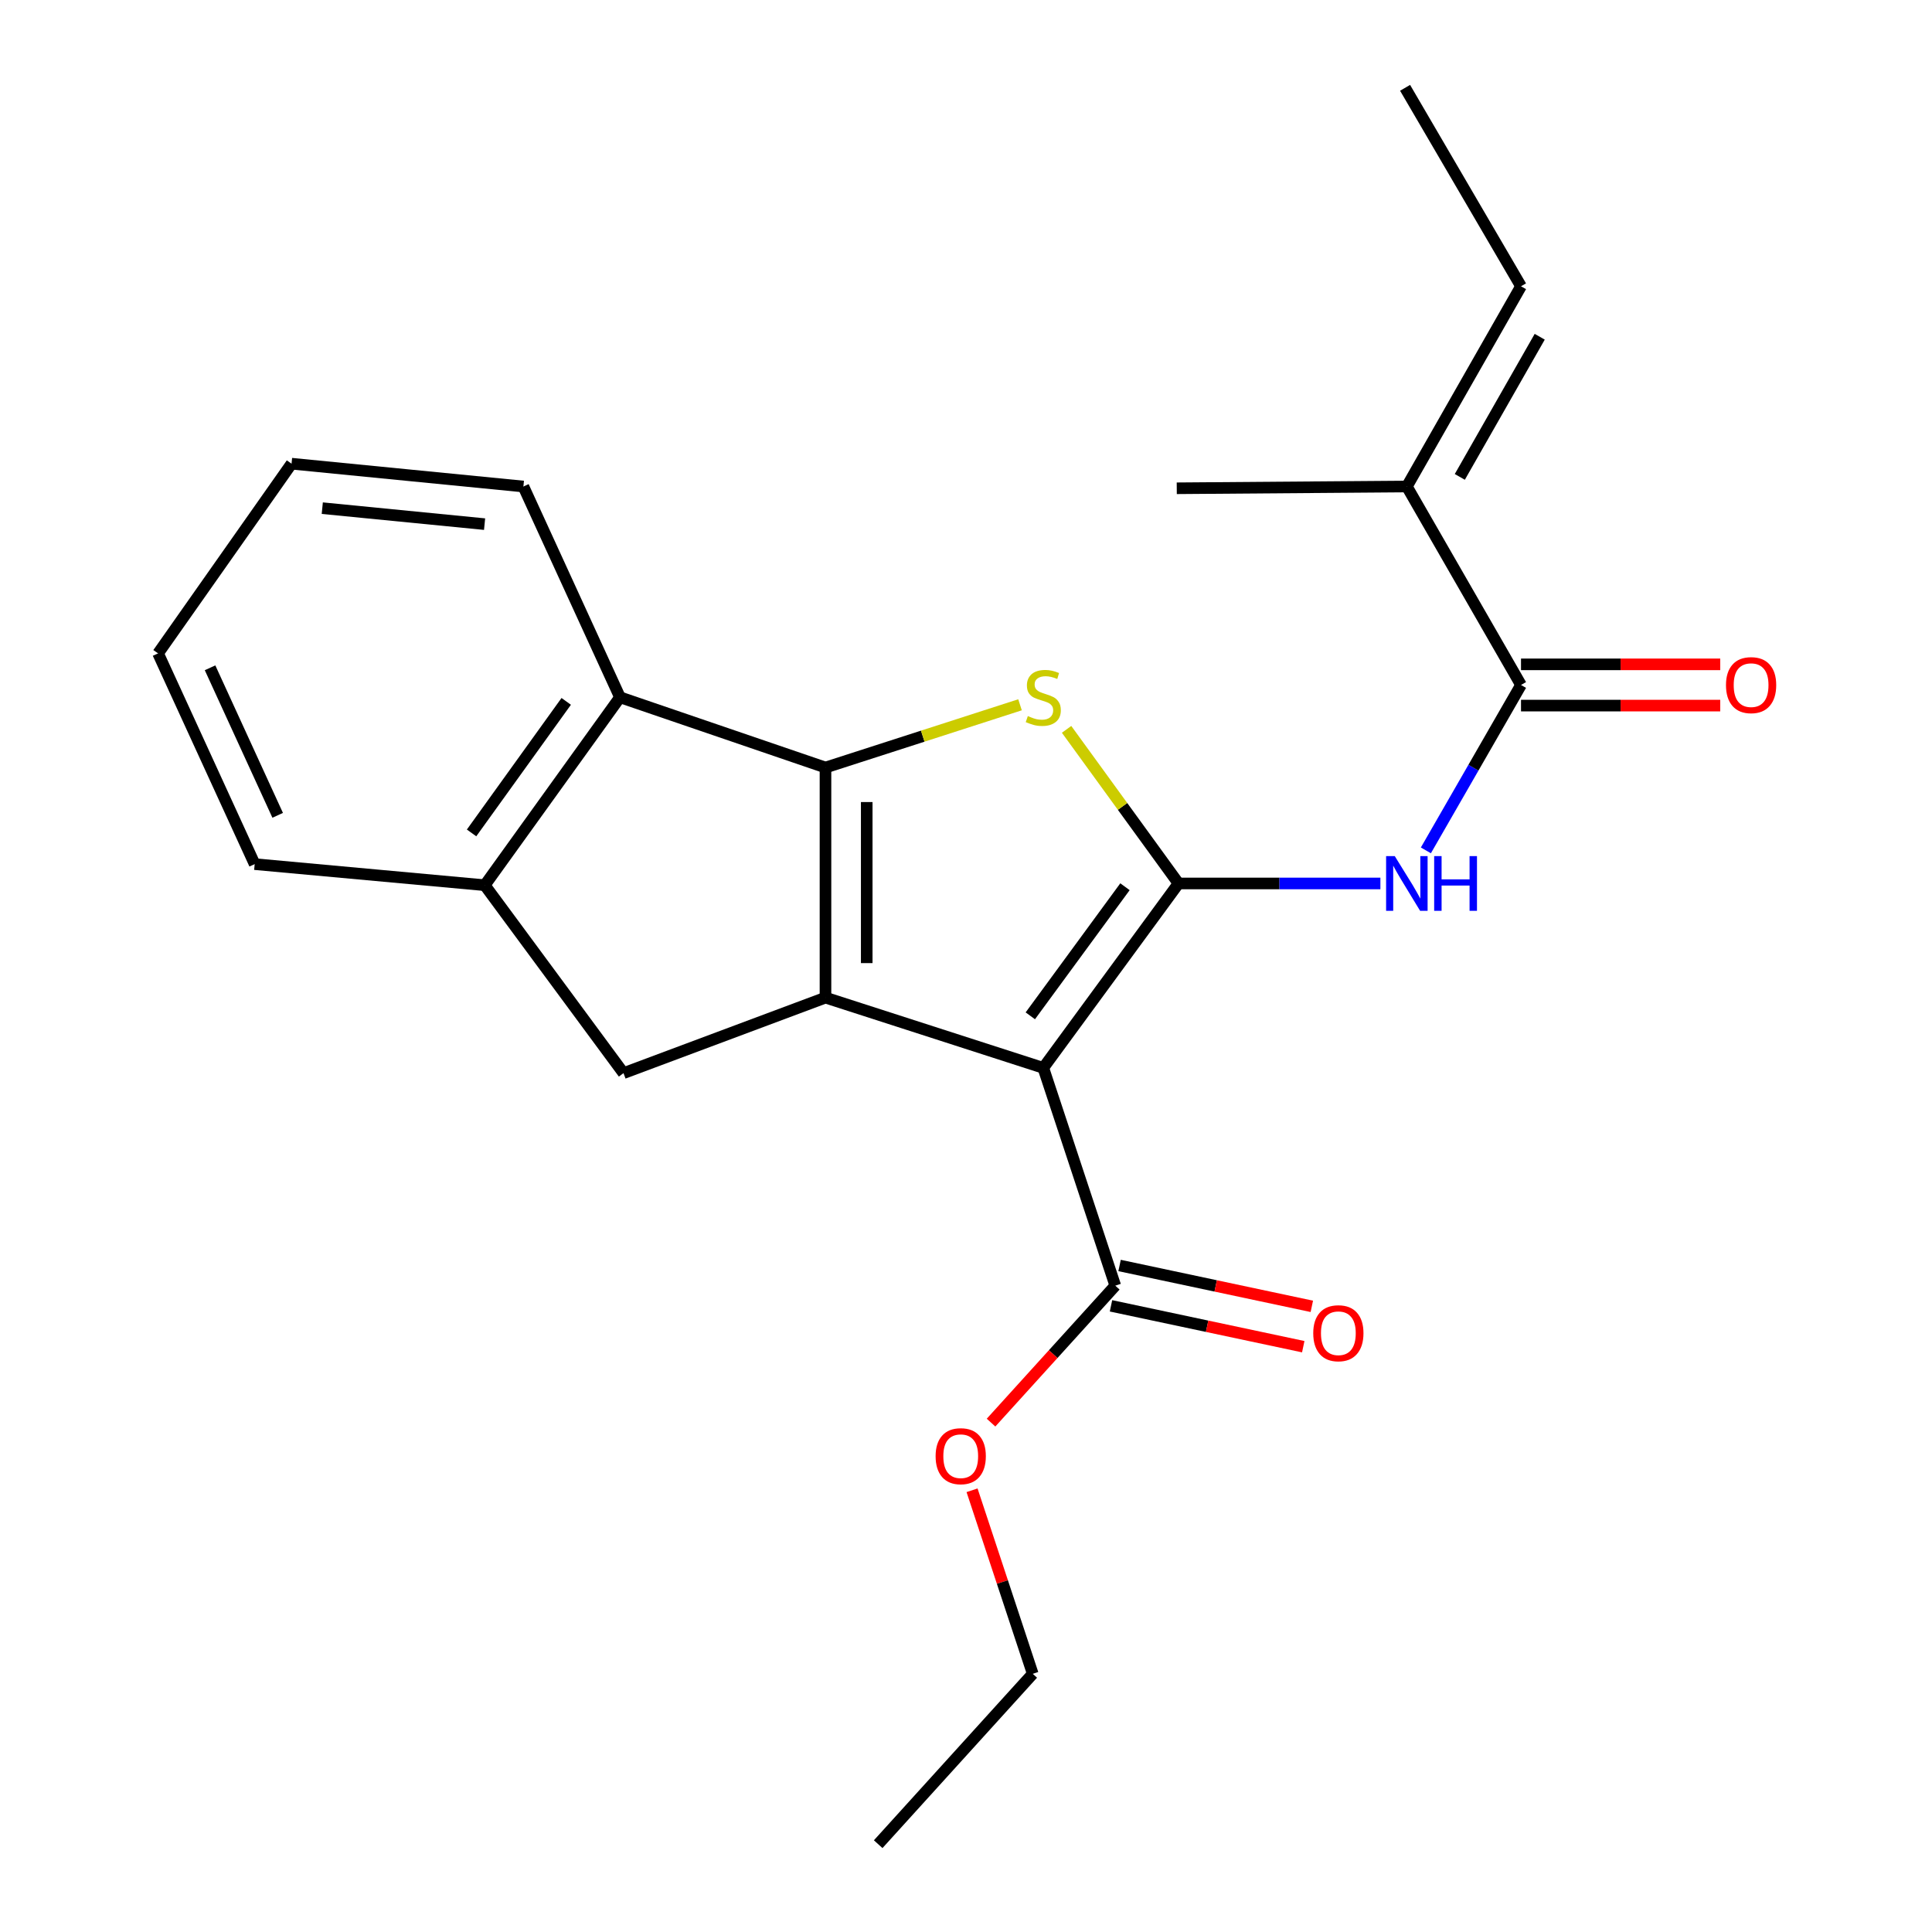 <?xml version='1.0' encoding='iso-8859-1'?>
<svg version='1.1' baseProfile='full'
              xmlns='http://www.w3.org/2000/svg'
                      xmlns:rdkit='http://www.rdkit.org/xml'
                      xmlns:xlink='http://www.w3.org/1999/xlink'
                  xml:space='preserve'
width='1000px' height='1000px' viewBox='0 0 1000 1000'>
<!-- END OF HEADER -->
<rect style='opacity:1.0;fill:#FFFFFF;stroke:none' width='1000' height='1000' x='0' y='0'> </rect>
<path class='bond-0' d='M 427.268,397.275 L 427.268,516.368' style='fill:none;fill-rule:evenodd;stroke:#000000;stroke-width:6px;stroke-linecap:butt;stroke-linejoin:miter;stroke-opacity:1' />
<path class='bond-0' d='M 448.617,415.139 L 448.617,498.504' style='fill:none;fill-rule:evenodd;stroke:#000000;stroke-width:6px;stroke-linecap:butt;stroke-linejoin:miter;stroke-opacity:1' />
<path class='bond-1' d='M 427.268,397.275 L 477.615,381.035' style='fill:none;fill-rule:evenodd;stroke:#000000;stroke-width:6px;stroke-linecap:butt;stroke-linejoin:miter;stroke-opacity:1' />
<path class='bond-1' d='M 477.615,381.035 L 527.962,364.795' style='fill:none;fill-rule:evenodd;stroke:#CCCC00;stroke-width:6px;stroke-linecap:butt;stroke-linejoin:miter;stroke-opacity:1' />
<path class='bond-2' d='M 427.268,397.275 L 320.902,360.911' style='fill:none;fill-rule:evenodd;stroke:#000000;stroke-width:6px;stroke-linecap:butt;stroke-linejoin:miter;stroke-opacity:1' />
<path class='bond-3' d='M 427.268,516.368 L 322.729,555.46' style='fill:none;fill-rule:evenodd;stroke:#000000;stroke-width:6px;stroke-linecap:butt;stroke-linejoin:miter;stroke-opacity:1' />
<path class='bond-4' d='M 427.268,516.368 L 540.003,552.732' style='fill:none;fill-rule:evenodd;stroke:#000000;stroke-width:6px;stroke-linecap:butt;stroke-linejoin:miter;stroke-opacity:1' />
<path class='bond-5' d='M 540.003,552.732 L 610.005,457.278' style='fill:none;fill-rule:evenodd;stroke:#000000;stroke-width:6px;stroke-linecap:butt;stroke-linejoin:miter;stroke-opacity:1' />
<path class='bond-5' d='M 533.288,525.789 L 582.288,458.971' style='fill:none;fill-rule:evenodd;stroke:#000000;stroke-width:6px;stroke-linecap:butt;stroke-linejoin:miter;stroke-opacity:1' />
<path class='bond-6' d='M 540.003,552.732 L 577.269,665.455' style='fill:none;fill-rule:evenodd;stroke:#000000;stroke-width:6px;stroke-linecap:butt;stroke-linejoin:miter;stroke-opacity:1' />
<path class='bond-7' d='M 610.005,457.278 L 581.033,417.394' style='fill:none;fill-rule:evenodd;stroke:#000000;stroke-width:6px;stroke-linecap:butt;stroke-linejoin:miter;stroke-opacity:1' />
<path class='bond-7' d='M 581.033,417.394 L 552.061,377.51' style='fill:none;fill-rule:evenodd;stroke:#CCCC00;stroke-width:6px;stroke-linecap:butt;stroke-linejoin:miter;stroke-opacity:1' />
<path class='bond-8' d='M 610.005,457.278 L 662.247,457.278' style='fill:none;fill-rule:evenodd;stroke:#000000;stroke-width:6px;stroke-linecap:butt;stroke-linejoin:miter;stroke-opacity:1' />
<path class='bond-8' d='M 662.247,457.278 L 714.489,457.278' style='fill:none;fill-rule:evenodd;stroke:#0000FF;stroke-width:6px;stroke-linecap:butt;stroke-linejoin:miter;stroke-opacity:1' />
<path class='bond-9' d='M 738.032,440.155 L 762.652,397.348' style='fill:none;fill-rule:evenodd;stroke:#0000FF;stroke-width:6px;stroke-linecap:butt;stroke-linejoin:miter;stroke-opacity:1' />
<path class='bond-9' d='M 762.652,397.348 L 787.273,354.542' style='fill:none;fill-rule:evenodd;stroke:#000000;stroke-width:6px;stroke-linecap:butt;stroke-linejoin:miter;stroke-opacity:1' />
<path class='bond-10' d='M 577.269,665.455 L 545.115,700.899' style='fill:none;fill-rule:evenodd;stroke:#000000;stroke-width:6px;stroke-linecap:butt;stroke-linejoin:miter;stroke-opacity:1' />
<path class='bond-10' d='M 545.115,700.899 L 512.961,736.342' style='fill:none;fill-rule:evenodd;stroke:#FF0000;stroke-width:6px;stroke-linecap:butt;stroke-linejoin:miter;stroke-opacity:1' />
<path class='bond-11' d='M 575.05,675.897 L 624.806,686.471' style='fill:none;fill-rule:evenodd;stroke:#000000;stroke-width:6px;stroke-linecap:butt;stroke-linejoin:miter;stroke-opacity:1' />
<path class='bond-11' d='M 624.806,686.471 L 674.562,697.046' style='fill:none;fill-rule:evenodd;stroke:#FF0000;stroke-width:6px;stroke-linecap:butt;stroke-linejoin:miter;stroke-opacity:1' />
<path class='bond-11' d='M 579.488,655.014 L 629.244,665.589' style='fill:none;fill-rule:evenodd;stroke:#000000;stroke-width:6px;stroke-linecap:butt;stroke-linejoin:miter;stroke-opacity:1' />
<path class='bond-11' d='M 629.244,665.589 L 679,676.163' style='fill:none;fill-rule:evenodd;stroke:#FF0000;stroke-width:6px;stroke-linecap:butt;stroke-linejoin:miter;stroke-opacity:1' />
<path class='bond-12' d='M 503.132,771.367 L 518.84,818.864' style='fill:none;fill-rule:evenodd;stroke:#FF0000;stroke-width:6px;stroke-linecap:butt;stroke-linejoin:miter;stroke-opacity:1' />
<path class='bond-12' d='M 518.84,818.864 L 534.547,866.362' style='fill:none;fill-rule:evenodd;stroke:#000000;stroke-width:6px;stroke-linecap:butt;stroke-linejoin:miter;stroke-opacity:1' />
<path class='bond-13' d='M 534.547,866.362 L 454.548,954.545' style='fill:none;fill-rule:evenodd;stroke:#000000;stroke-width:6px;stroke-linecap:butt;stroke-linejoin:miter;stroke-opacity:1' />
<path class='bond-14' d='M 787.273,365.216 L 838.83,365.216' style='fill:none;fill-rule:evenodd;stroke:#000000;stroke-width:6px;stroke-linecap:butt;stroke-linejoin:miter;stroke-opacity:1' />
<path class='bond-14' d='M 838.83,365.216 L 890.388,365.216' style='fill:none;fill-rule:evenodd;stroke:#FF0000;stroke-width:6px;stroke-linecap:butt;stroke-linejoin:miter;stroke-opacity:1' />
<path class='bond-14' d='M 787.273,343.867 L 838.83,343.867' style='fill:none;fill-rule:evenodd;stroke:#000000;stroke-width:6px;stroke-linecap:butt;stroke-linejoin:miter;stroke-opacity:1' />
<path class='bond-14' d='M 838.83,343.867 L 890.388,343.867' style='fill:none;fill-rule:evenodd;stroke:#FF0000;stroke-width:6px;stroke-linecap:butt;stroke-linejoin:miter;stroke-opacity:1' />
<path class='bond-15' d='M 787.273,354.542 L 728.183,251.817' style='fill:none;fill-rule:evenodd;stroke:#000000;stroke-width:6px;stroke-linecap:butt;stroke-linejoin:miter;stroke-opacity:1' />
<path class='bond-16' d='M 320.902,360.911 L 250.913,458.18' style='fill:none;fill-rule:evenodd;stroke:#000000;stroke-width:6px;stroke-linecap:butt;stroke-linejoin:miter;stroke-opacity:1' />
<path class='bond-16' d='M 293.075,363.032 L 244.082,431.12' style='fill:none;fill-rule:evenodd;stroke:#000000;stroke-width:6px;stroke-linecap:butt;stroke-linejoin:miter;stroke-opacity:1' />
<path class='bond-17' d='M 320.902,360.911 L 270.91,251.817' style='fill:none;fill-rule:evenodd;stroke:#000000;stroke-width:6px;stroke-linecap:butt;stroke-linejoin:miter;stroke-opacity:1' />
<path class='bond-18' d='M 250.913,458.18 L 322.729,555.46' style='fill:none;fill-rule:evenodd;stroke:#000000;stroke-width:6px;stroke-linecap:butt;stroke-linejoin:miter;stroke-opacity:1' />
<path class='bond-19' d='M 250.913,458.18 L 131.821,447.268' style='fill:none;fill-rule:evenodd;stroke:#000000;stroke-width:6px;stroke-linecap:butt;stroke-linejoin:miter;stroke-opacity:1' />
<path class='bond-20' d='M 270.91,251.817 L 150.905,240.004' style='fill:none;fill-rule:evenodd;stroke:#000000;stroke-width:6px;stroke-linecap:butt;stroke-linejoin:miter;stroke-opacity:1' />
<path class='bond-20' d='M 250.818,271.291 L 166.814,263.022' style='fill:none;fill-rule:evenodd;stroke:#000000;stroke-width:6px;stroke-linecap:butt;stroke-linejoin:miter;stroke-opacity:1' />
<path class='bond-21' d='M 150.905,240.004 L 81.817,338.186' style='fill:none;fill-rule:evenodd;stroke:#000000;stroke-width:6px;stroke-linecap:butt;stroke-linejoin:miter;stroke-opacity:1' />
<path class='bond-22' d='M 81.817,338.186 L 131.821,447.268' style='fill:none;fill-rule:evenodd;stroke:#000000;stroke-width:6px;stroke-linecap:butt;stroke-linejoin:miter;stroke-opacity:1' />
<path class='bond-22' d='M 108.724,345.652 L 143.727,422.009' style='fill:none;fill-rule:evenodd;stroke:#000000;stroke-width:6px;stroke-linecap:butt;stroke-linejoin:miter;stroke-opacity:1' />
<path class='bond-23' d='M 728.183,251.817 L 787.273,148.179' style='fill:none;fill-rule:evenodd;stroke:#000000;stroke-width:6px;stroke-linecap:butt;stroke-linejoin:miter;stroke-opacity:1' />
<path class='bond-23' d='M 755.593,246.846 L 796.956,174.299' style='fill:none;fill-rule:evenodd;stroke:#000000;stroke-width:6px;stroke-linecap:butt;stroke-linejoin:miter;stroke-opacity:1' />
<path class='bond-24' d='M 728.183,251.817 L 609.091,252.73' style='fill:none;fill-rule:evenodd;stroke:#000000;stroke-width:6px;stroke-linecap:butt;stroke-linejoin:miter;stroke-opacity:1' />
<path class='bond-25' d='M 787.273,148.179 L 727.27,45.455' style='fill:none;fill-rule:evenodd;stroke:#000000;stroke-width:6px;stroke-linecap:butt;stroke-linejoin:miter;stroke-opacity:1' />
<path  class='atom-4' d='M 532.003 370.631
Q 532.323 370.751, 533.643 371.311
Q 534.963 371.871, 536.403 372.231
Q 537.883 372.551, 539.323 372.551
Q 542.003 372.551, 543.563 371.271
Q 545.123 369.951, 545.123 367.671
Q 545.123 366.111, 544.323 365.151
Q 543.563 364.191, 542.363 363.671
Q 541.163 363.151, 539.163 362.551
Q 536.643 361.791, 535.123 361.071
Q 533.643 360.351, 532.563 358.831
Q 531.523 357.311, 531.523 354.751
Q 531.523 351.191, 533.923 348.991
Q 536.363 346.791, 541.163 346.791
Q 544.443 346.791, 548.163 348.351
L 547.243 351.431
Q 543.843 350.031, 541.283 350.031
Q 538.523 350.031, 537.003 351.191
Q 535.483 352.311, 535.523 354.271
Q 535.523 355.791, 536.283 356.711
Q 537.083 357.631, 538.203 358.151
Q 539.363 358.671, 541.283 359.271
Q 543.843 360.071, 545.363 360.871
Q 546.883 361.671, 547.963 363.311
Q 549.083 364.911, 549.083 367.671
Q 549.083 371.591, 546.443 373.711
Q 543.843 375.791, 539.483 375.791
Q 536.963 375.791, 535.043 375.231
Q 533.163 374.711, 530.923 373.791
L 532.003 370.631
' fill='#CCCC00'/>
<path  class='atom-5' d='M 721.923 443.118
L 731.203 458.118
Q 732.123 459.598, 733.603 462.278
Q 735.083 464.958, 735.163 465.118
L 735.163 443.118
L 738.923 443.118
L 738.923 471.438
L 735.043 471.438
L 725.083 455.038
Q 723.923 453.118, 722.683 450.918
Q 721.483 448.718, 721.123 448.038
L 721.123 471.438
L 717.443 471.438
L 717.443 443.118
L 721.923 443.118
' fill='#0000FF'/>
<path  class='atom-5' d='M 742.323 443.118
L 746.163 443.118
L 746.163 455.158
L 760.643 455.158
L 760.643 443.118
L 764.483 443.118
L 764.483 471.438
L 760.643 471.438
L 760.643 458.358
L 746.163 458.358
L 746.163 471.438
L 742.323 471.438
L 742.323 443.118
' fill='#0000FF'/>
<path  class='atom-7' d='M 484.27 753.719
Q 484.27 746.919, 487.63 743.119
Q 490.99 739.319, 497.27 739.319
Q 503.55 739.319, 506.91 743.119
Q 510.27 746.919, 510.27 753.719
Q 510.27 760.599, 506.87 764.519
Q 503.47 768.399, 497.27 768.399
Q 491.03 768.399, 487.63 764.519
Q 484.27 760.639, 484.27 753.719
M 497.27 765.199
Q 501.59 765.199, 503.91 762.319
Q 506.27 759.399, 506.27 753.719
Q 506.27 748.159, 503.91 745.359
Q 501.59 742.519, 497.27 742.519
Q 492.95 742.519, 490.59 745.319
Q 488.27 748.119, 488.27 753.719
Q 488.27 759.439, 490.59 762.319
Q 492.95 765.199, 497.27 765.199
' fill='#FF0000'/>
<path  class='atom-9' d='M 679.732 690.075
Q 679.732 683.275, 683.092 679.475
Q 686.452 675.675, 692.732 675.675
Q 699.012 675.675, 702.372 679.475
Q 705.732 683.275, 705.732 690.075
Q 705.732 696.955, 702.332 700.875
Q 698.932 704.755, 692.732 704.755
Q 686.492 704.755, 683.092 700.875
Q 679.732 696.995, 679.732 690.075
M 692.732 701.555
Q 697.052 701.555, 699.372 698.675
Q 701.732 695.755, 701.732 690.075
Q 701.732 684.515, 699.372 681.715
Q 697.052 678.875, 692.732 678.875
Q 688.412 678.875, 686.052 681.675
Q 683.732 684.475, 683.732 690.075
Q 683.732 695.795, 686.052 698.675
Q 688.412 701.555, 692.732 701.555
' fill='#FF0000'/>
<path  class='atom-12' d='M 893.365 354.622
Q 893.365 347.822, 896.725 344.022
Q 900.085 340.222, 906.365 340.222
Q 912.645 340.222, 916.005 344.022
Q 919.365 347.822, 919.365 354.622
Q 919.365 361.502, 915.965 365.422
Q 912.565 369.302, 906.365 369.302
Q 900.125 369.302, 896.725 365.422
Q 893.365 361.542, 893.365 354.622
M 906.365 366.102
Q 910.685 366.102, 913.005 363.222
Q 915.365 360.302, 915.365 354.622
Q 915.365 349.062, 913.005 346.262
Q 910.685 343.422, 906.365 343.422
Q 902.045 343.422, 899.685 346.222
Q 897.365 349.022, 897.365 354.622
Q 897.365 360.342, 899.685 363.222
Q 902.045 366.102, 906.365 366.102
' fill='#FF0000'/>
</svg>
